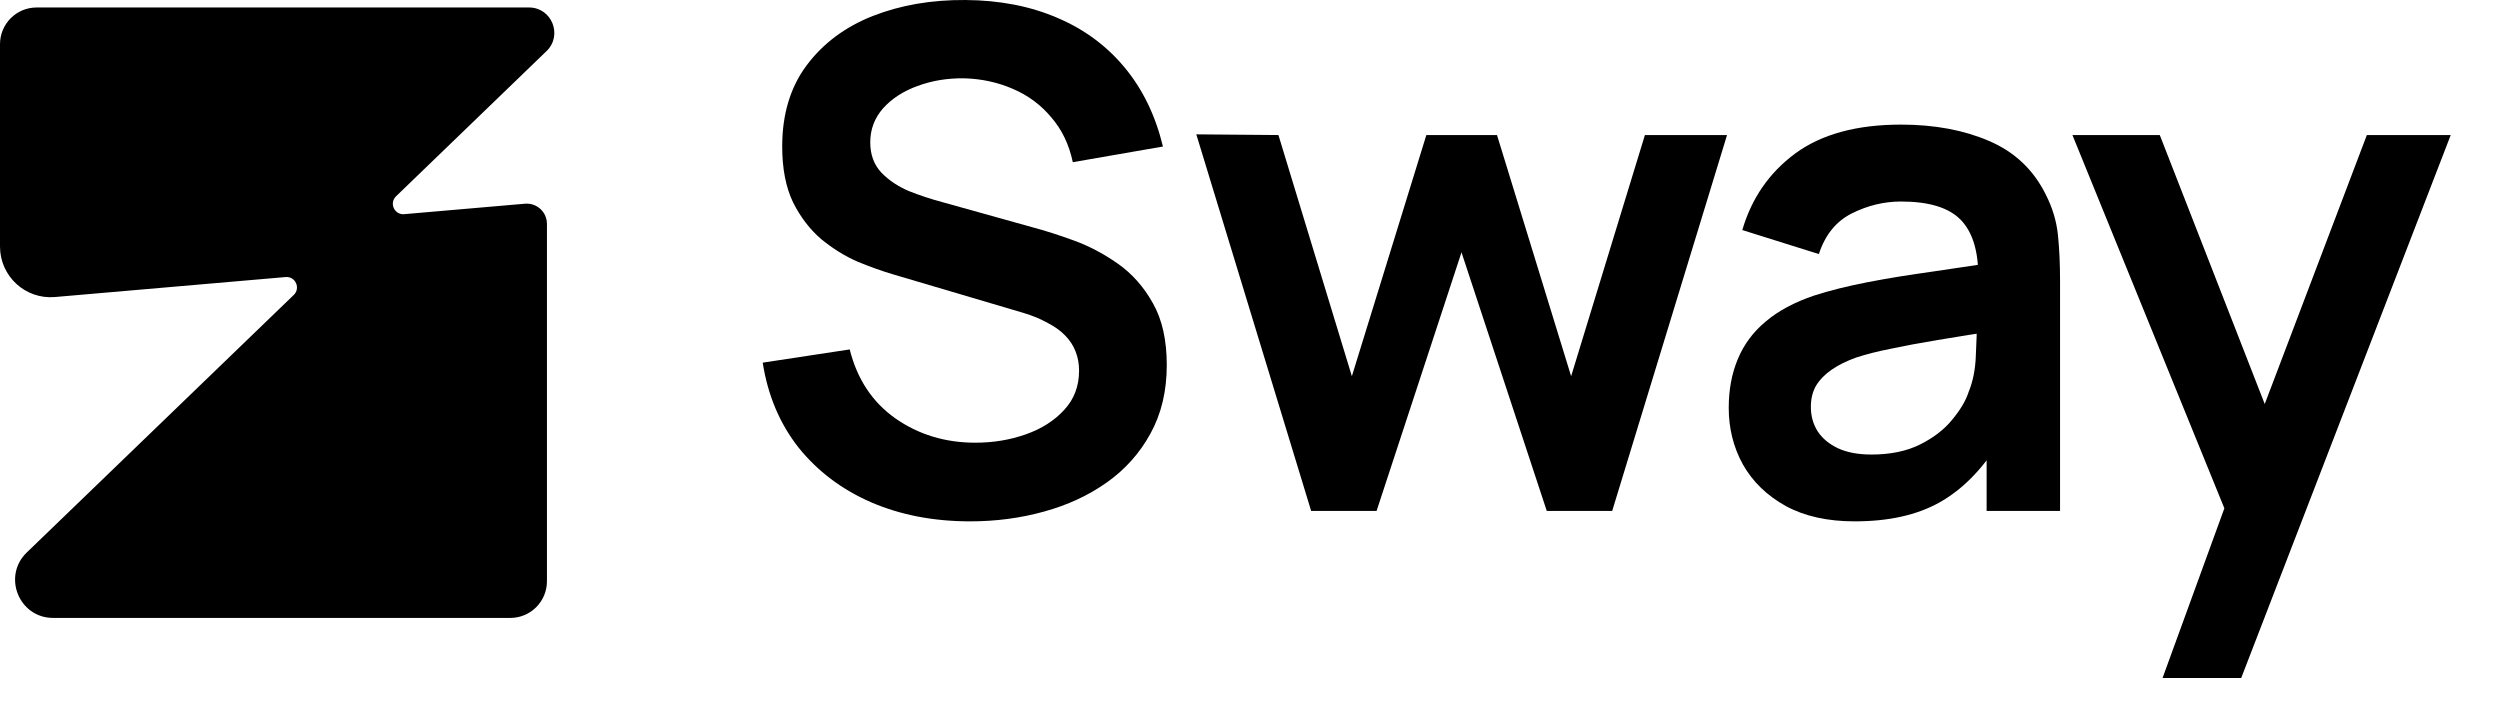 <svg width="1062" height="306" viewBox="0 0 1062 306" fill="none" xmlns="http://www.w3.org/2000/svg">
<path d="M15.554 3.178L224.726 3.178C234.394 3.178 239.141 14.972 232.178 21.691L168.243 83.38C165.243 86.274 167.539 91.338 171.687 90.979L223.011 86.535C228.031 86.101 232.344 90.066 232.344 95.113V246.907C232.344 255.514 225.382 262.491 216.79 262.491H22.564C8.047 262.491 0.919 244.777 11.377 234.69L124.792 125.291C127.792 122.397 125.497 117.331 121.348 117.691L23.331 126.177C10.784 127.264 -5.50499e-07 117.352 0 104.734L3.75084e-06 18.762C4.12636e-06 10.155 6.964 3.178 15.554 3.178Z" fill="black"/>
<path d="M918.657 288.002L949.408 203.584L949.999 228.42L880.366 57.366H917.474L966.854 183.92H957.391L1005.44 57.366H1041.07L952.069 288.002H918.657Z" fill="black"/>
<path d="M787.883 221.473C776.351 221.473 766.593 219.304 758.61 214.968C750.627 210.533 744.564 204.669 740.424 197.375C736.383 190.081 734.364 182.048 734.364 173.276C734.364 165.588 735.645 158.689 738.207 152.578C740.77 146.368 744.712 141.046 750.035 136.611C755.357 132.077 762.257 128.381 770.733 125.523C777.139 123.453 784.631 121.58 793.204 119.904C801.878 118.229 811.242 116.701 821.295 115.321C831.447 113.843 842.042 112.266 853.081 110.59L840.366 117.835C840.465 106.796 838.001 98.664 832.975 93.441C827.948 88.217 819.471 85.605 807.545 85.605C800.35 85.605 793.402 87.281 786.699 90.632C779.997 93.983 775.316 99.749 772.655 107.929L740.129 97.728C744.071 84.225 751.563 73.383 762.6 65.203C773.739 57.022 788.72 52.932 807.545 52.932C821.738 52.932 834.206 55.248 844.949 59.88C855.792 64.513 863.823 72.102 869.047 82.648C871.905 88.266 873.632 94.032 874.222 99.946C874.814 105.761 875.109 112.118 875.109 119.017V217.036H843.915V182.442L849.089 188.06C841.894 199.593 833.466 208.069 823.808 213.489C814.248 218.811 802.272 221.473 787.883 221.473ZM794.979 193.087C803.061 193.087 809.96 191.658 815.677 188.8C821.394 185.941 825.926 182.442 829.278 178.302C832.728 174.163 835.043 170.27 836.228 166.623C838.1 162.089 839.135 156.914 839.331 151.099C839.628 145.186 839.775 140.405 839.775 136.759L850.716 140.011C839.972 141.687 830.757 143.165 823.07 144.446C815.382 145.728 808.778 146.96 803.257 148.142C797.738 149.227 792.86 150.459 788.621 151.839C784.481 153.317 780.984 155.042 778.125 157.013C775.267 158.984 773.049 161.251 771.473 163.814C769.993 166.376 769.255 169.382 769.255 172.832C769.255 176.775 770.24 180.273 772.211 183.33C774.182 186.285 777.04 188.652 780.786 190.425C784.631 192.2 789.361 193.087 794.979 193.087Z" fill="black"/>
<path d="M556.976 217.038L508.189 57.071L543.078 57.367L574.274 159.822L605.912 57.367H635.924L667.415 159.822L698.756 57.367H733.648L684.86 217.038H657.065L620.843 107.19L584.77 217.038H556.976Z" fill="black"/>
<path d="M412.114 221.472C396.542 221.472 382.496 218.761 369.979 213.34C357.561 207.92 347.31 200.182 339.228 190.129C331.245 179.977 326.169 167.952 324 154.055L360.961 148.437C364.115 161.053 370.57 170.811 380.327 177.71C390.184 184.61 401.519 188.059 414.331 188.059C421.922 188.059 429.066 186.876 435.769 184.511C442.471 182.146 447.892 178.696 452.032 174.162C456.269 169.628 458.388 164.059 458.388 157.456C458.388 154.499 457.897 151.788 456.91 149.324C455.924 146.762 454.446 144.495 452.475 142.523C450.603 140.552 448.139 138.778 445.082 137.201C442.127 135.526 438.676 134.097 434.734 132.914L379.737 116.651C375.005 115.271 369.88 113.448 364.361 111.181C358.94 108.815 353.765 105.612 348.838 101.571C344.009 97.431 340.016 92.208 336.863 85.9C333.806 79.493 332.28 71.608 332.28 62.245C332.28 48.545 335.729 37.062 342.628 27.798C349.627 18.434 358.99 11.436 370.719 6.804C382.545 2.171 395.654 -0.095 410.044 0.003C424.631 0.102 437.641 2.615 449.075 7.543C460.508 12.373 470.068 19.42 477.756 28.685C485.444 37.949 490.865 49.136 494.019 62.245L455.728 68.898C454.151 61.407 451.094 55.05 446.562 49.826C442.127 44.504 436.657 40.463 430.151 37.703C423.745 34.943 416.894 33.465 409.601 33.268C402.505 33.169 395.901 34.253 389.79 36.52C383.778 38.689 378.898 41.843 375.154 45.982C371.507 50.122 369.684 54.951 369.684 60.471C369.684 65.695 371.261 69.982 374.414 73.333C377.568 76.586 381.461 79.198 386.095 81.169C390.825 83.041 395.606 84.618 400.435 85.9L438.577 96.544C443.801 97.924 449.665 99.797 456.17 102.162C462.676 104.528 468.934 107.83 474.946 112.068C480.96 116.306 485.887 121.875 489.731 128.774C493.673 135.674 495.644 144.446 495.644 155.09C495.644 166.129 493.33 175.838 488.696 184.216C484.162 192.494 478.003 199.393 470.216 204.914C462.429 210.433 453.51 214.573 443.457 217.332C433.501 220.091 423.054 221.472 412.114 221.472Z" fill="black"/>
</svg>
